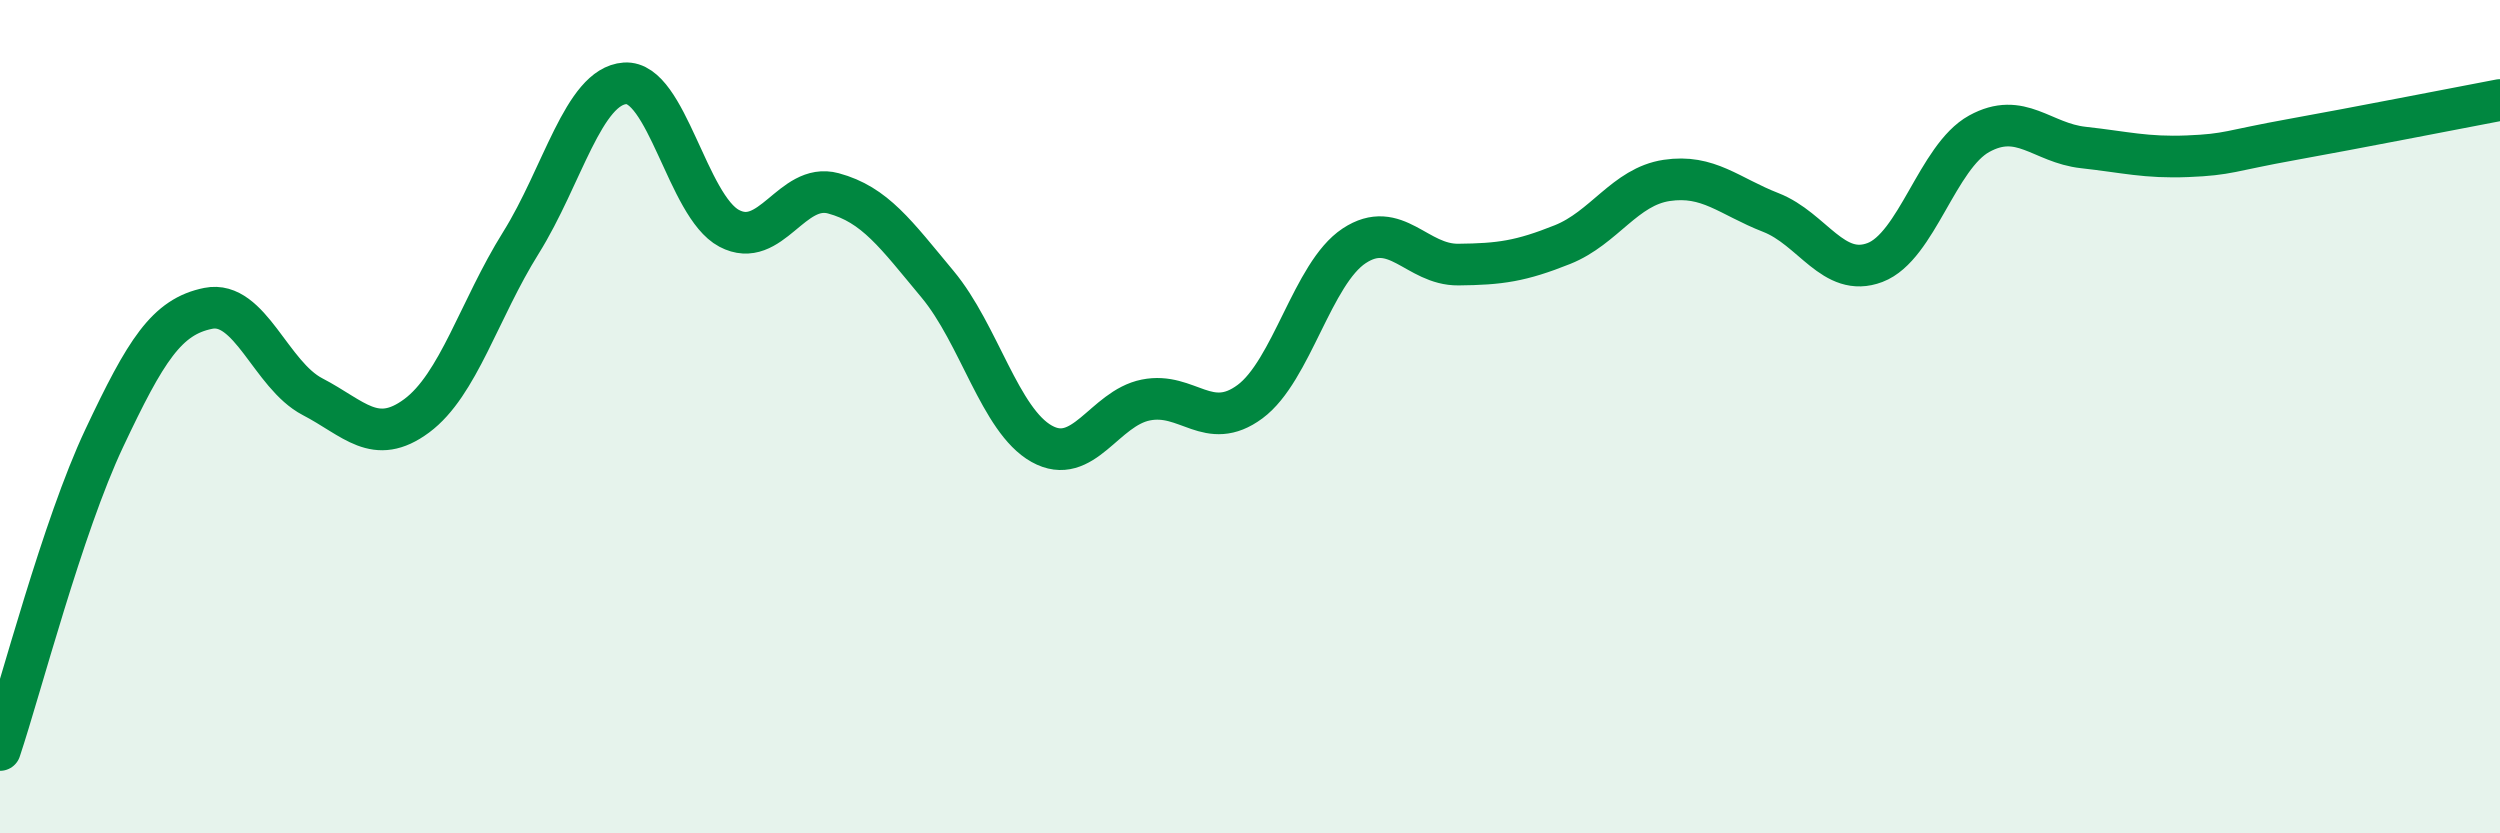 
    <svg width="60" height="20" viewBox="0 0 60 20" xmlns="http://www.w3.org/2000/svg">
      <path
        d="M 0,18 C 0.5,16.5 1.5,12.64 2.5,10.52 C 3.5,8.4 4,7.6 5,7.4 C 6,7.2 6.5,9 7.5,9.52 C 8.5,10.04 9,10.72 10,9.98 C 11,9.24 11.5,7.43 12.5,5.83 C 13.5,4.23 14,2.07 15,2 C 16,1.93 16.5,4.95 17.5,5.48 C 18.5,6.01 19,4.37 20,4.64 C 21,4.91 21.5,5.62 22.5,6.82 C 23.5,8.02 24,10.09 25,10.65 C 26,11.21 26.5,9.8 27.5,9.6 C 28.5,9.4 29,10.38 30,9.64 C 31,8.9 31.5,6.56 32.5,5.9 C 33.5,5.24 34,6.36 35,6.35 C 36,6.34 36.5,6.27 37.5,5.87 C 38.5,5.47 39,4.48 40,4.33 C 41,4.18 41.5,4.71 42.5,5.1 C 43.5,5.49 44,6.68 45,6.3 C 46,5.92 46.5,3.76 47.5,3.21 C 48.5,2.66 49,3.43 50,3.54 C 51,3.65 51.5,3.79 52.5,3.75 C 53.5,3.71 53.5,3.62 55,3.35 C 56.5,3.08 59,2.59 60,2.4L60 20L0 20Z"
        fill="#008740"
        opacity="0.1"
        stroke-linecap="round"
        stroke-linejoin="round"
      />
      <path
        d="M 0,18 C 0.5,16.5 1.5,12.64 2.5,10.52 C 3.5,8.4 4,7.6 5,7.4 C 6,7.2 6.5,9 7.5,9.52 C 8.5,10.04 9,10.72 10,9.98 C 11,9.24 11.5,7.43 12.5,5.83 C 13.5,4.23 14,2.07 15,2 C 16,1.93 16.5,4.95 17.5,5.48 C 18.5,6.01 19,4.37 20,4.64 C 21,4.91 21.5,5.62 22.5,6.82 C 23.5,8.02 24,10.09 25,10.65 C 26,11.21 26.5,9.8 27.5,9.6 C 28.5,9.4 29,10.38 30,9.64 C 31,8.9 31.5,6.56 32.5,5.9 C 33.5,5.24 34,6.36 35,6.35 C 36,6.34 36.5,6.27 37.5,5.87 C 38.5,5.47 39,4.48 40,4.33 C 41,4.18 41.5,4.71 42.5,5.1 C 43.5,5.49 44,6.68 45,6.3 C 46,5.92 46.5,3.76 47.5,3.21 C 48.5,2.66 49,3.43 50,3.54 C 51,3.65 51.5,3.79 52.5,3.75 C 53.5,3.71 53.5,3.62 55,3.35 C 56.5,3.08 59,2.59 60,2.4"
        stroke="#008740"
        stroke-width="1"
        fill="none"
        stroke-linecap="round"
        stroke-linejoin="round"
      />
    </svg>
  